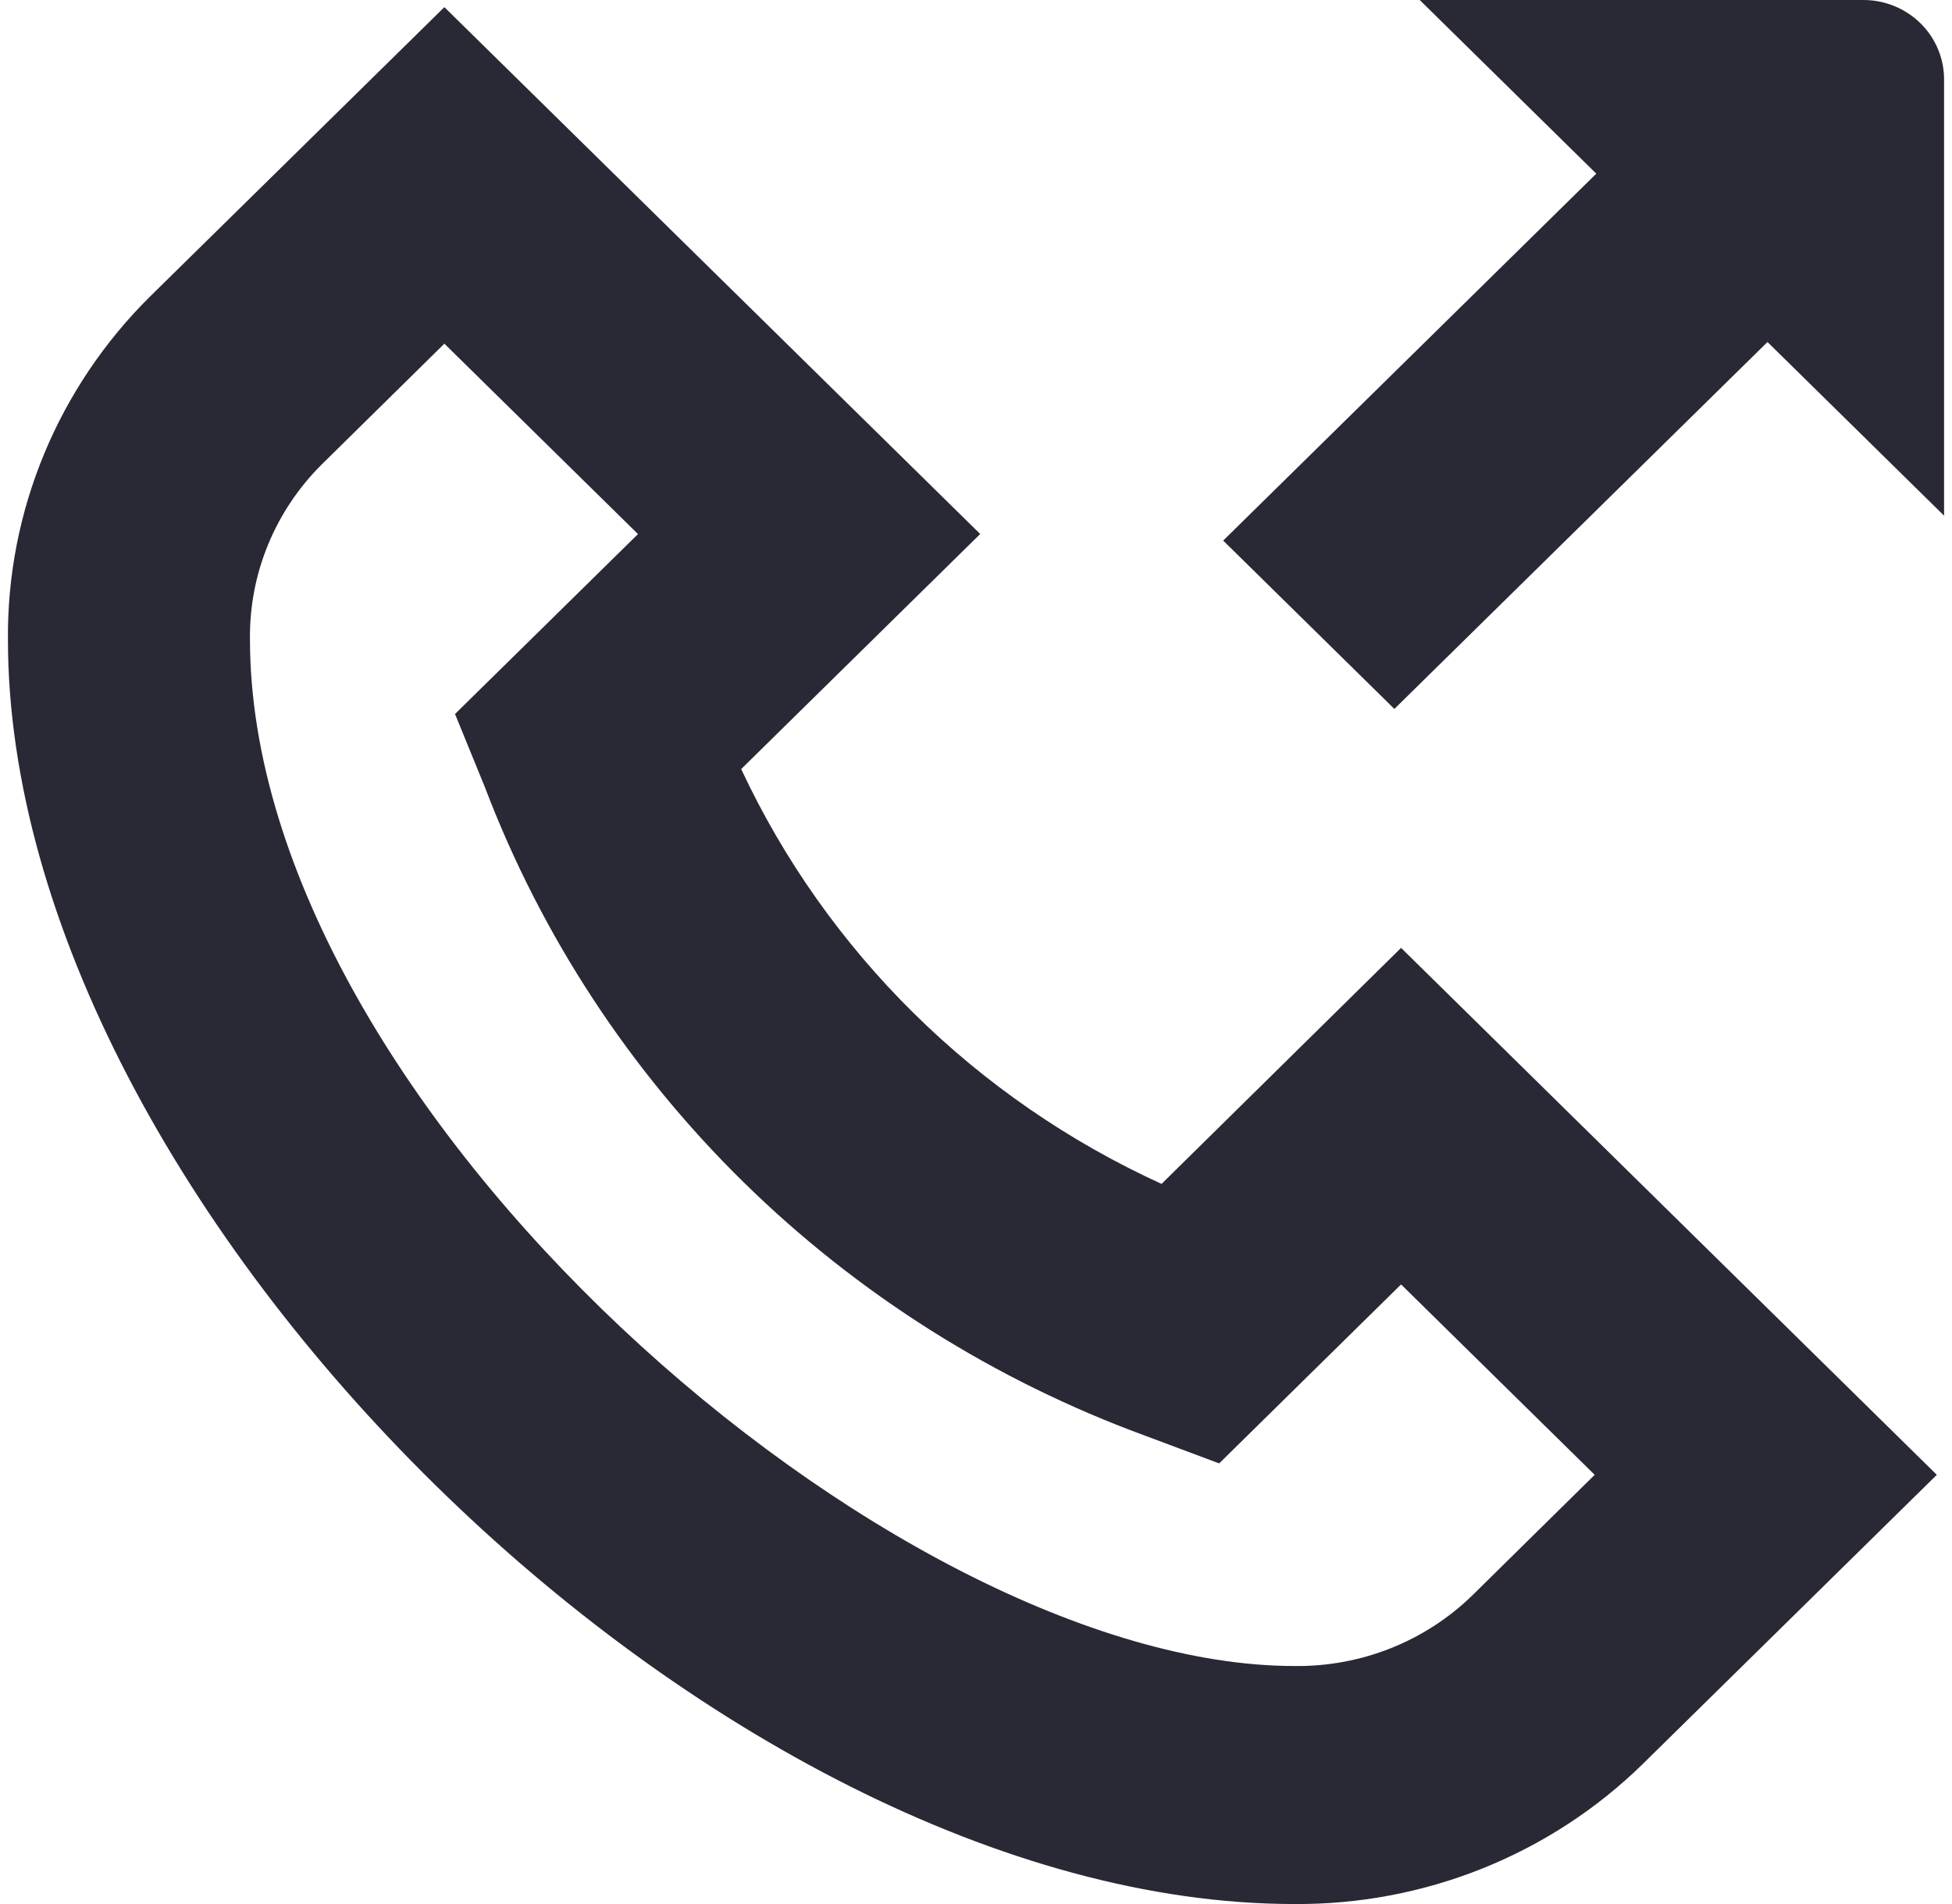 <svg width="123" height="120" viewBox="0 0 123 120" fill="none" xmlns="http://www.w3.org/2000/svg">
<path d="M73.192 74.615C61.487 69.269 52.098 60.001 46.703 48.47L61.765 33.655L28.001 0.45L9.473 18.67C6.598 21.511 4.325 24.885 2.785 28.596C1.245 32.307 0.468 36.282 0.5 40.29C0.5 76.045 45.188 120 81.539 120C85.613 120.032 89.654 119.269 93.426 117.754C97.198 116.239 100.627 114.003 103.514 111.175L122.043 92.95L88.285 59.74L73.192 74.615ZM92.753 100.57C91.279 102 89.532 103.127 87.613 103.888C85.693 104.648 83.639 105.026 81.57 105C56.158 105 15.751 69.67 15.751 40.29C15.725 38.255 16.11 36.235 16.883 34.346C17.656 32.458 18.802 30.74 20.254 29.29L28.001 21.66L40.201 33.66L28.672 45L30.548 49.595C34.104 58.952 39.664 67.447 46.851 74.504C54.037 81.562 62.683 87.017 72.201 90.5L76.822 92.23L88.285 80.95L100.485 92.95L92.753 100.57ZM122.5 5V32.5L111.373 21.555L87.863 44.68L77.076 34.07L100.586 10.945L89.459 0H117.417C118.765 0 120.058 0.527 121.012 1.464C121.965 2.402 122.5 3.674 122.5 5Z" fill="#292835"/>
</svg>
